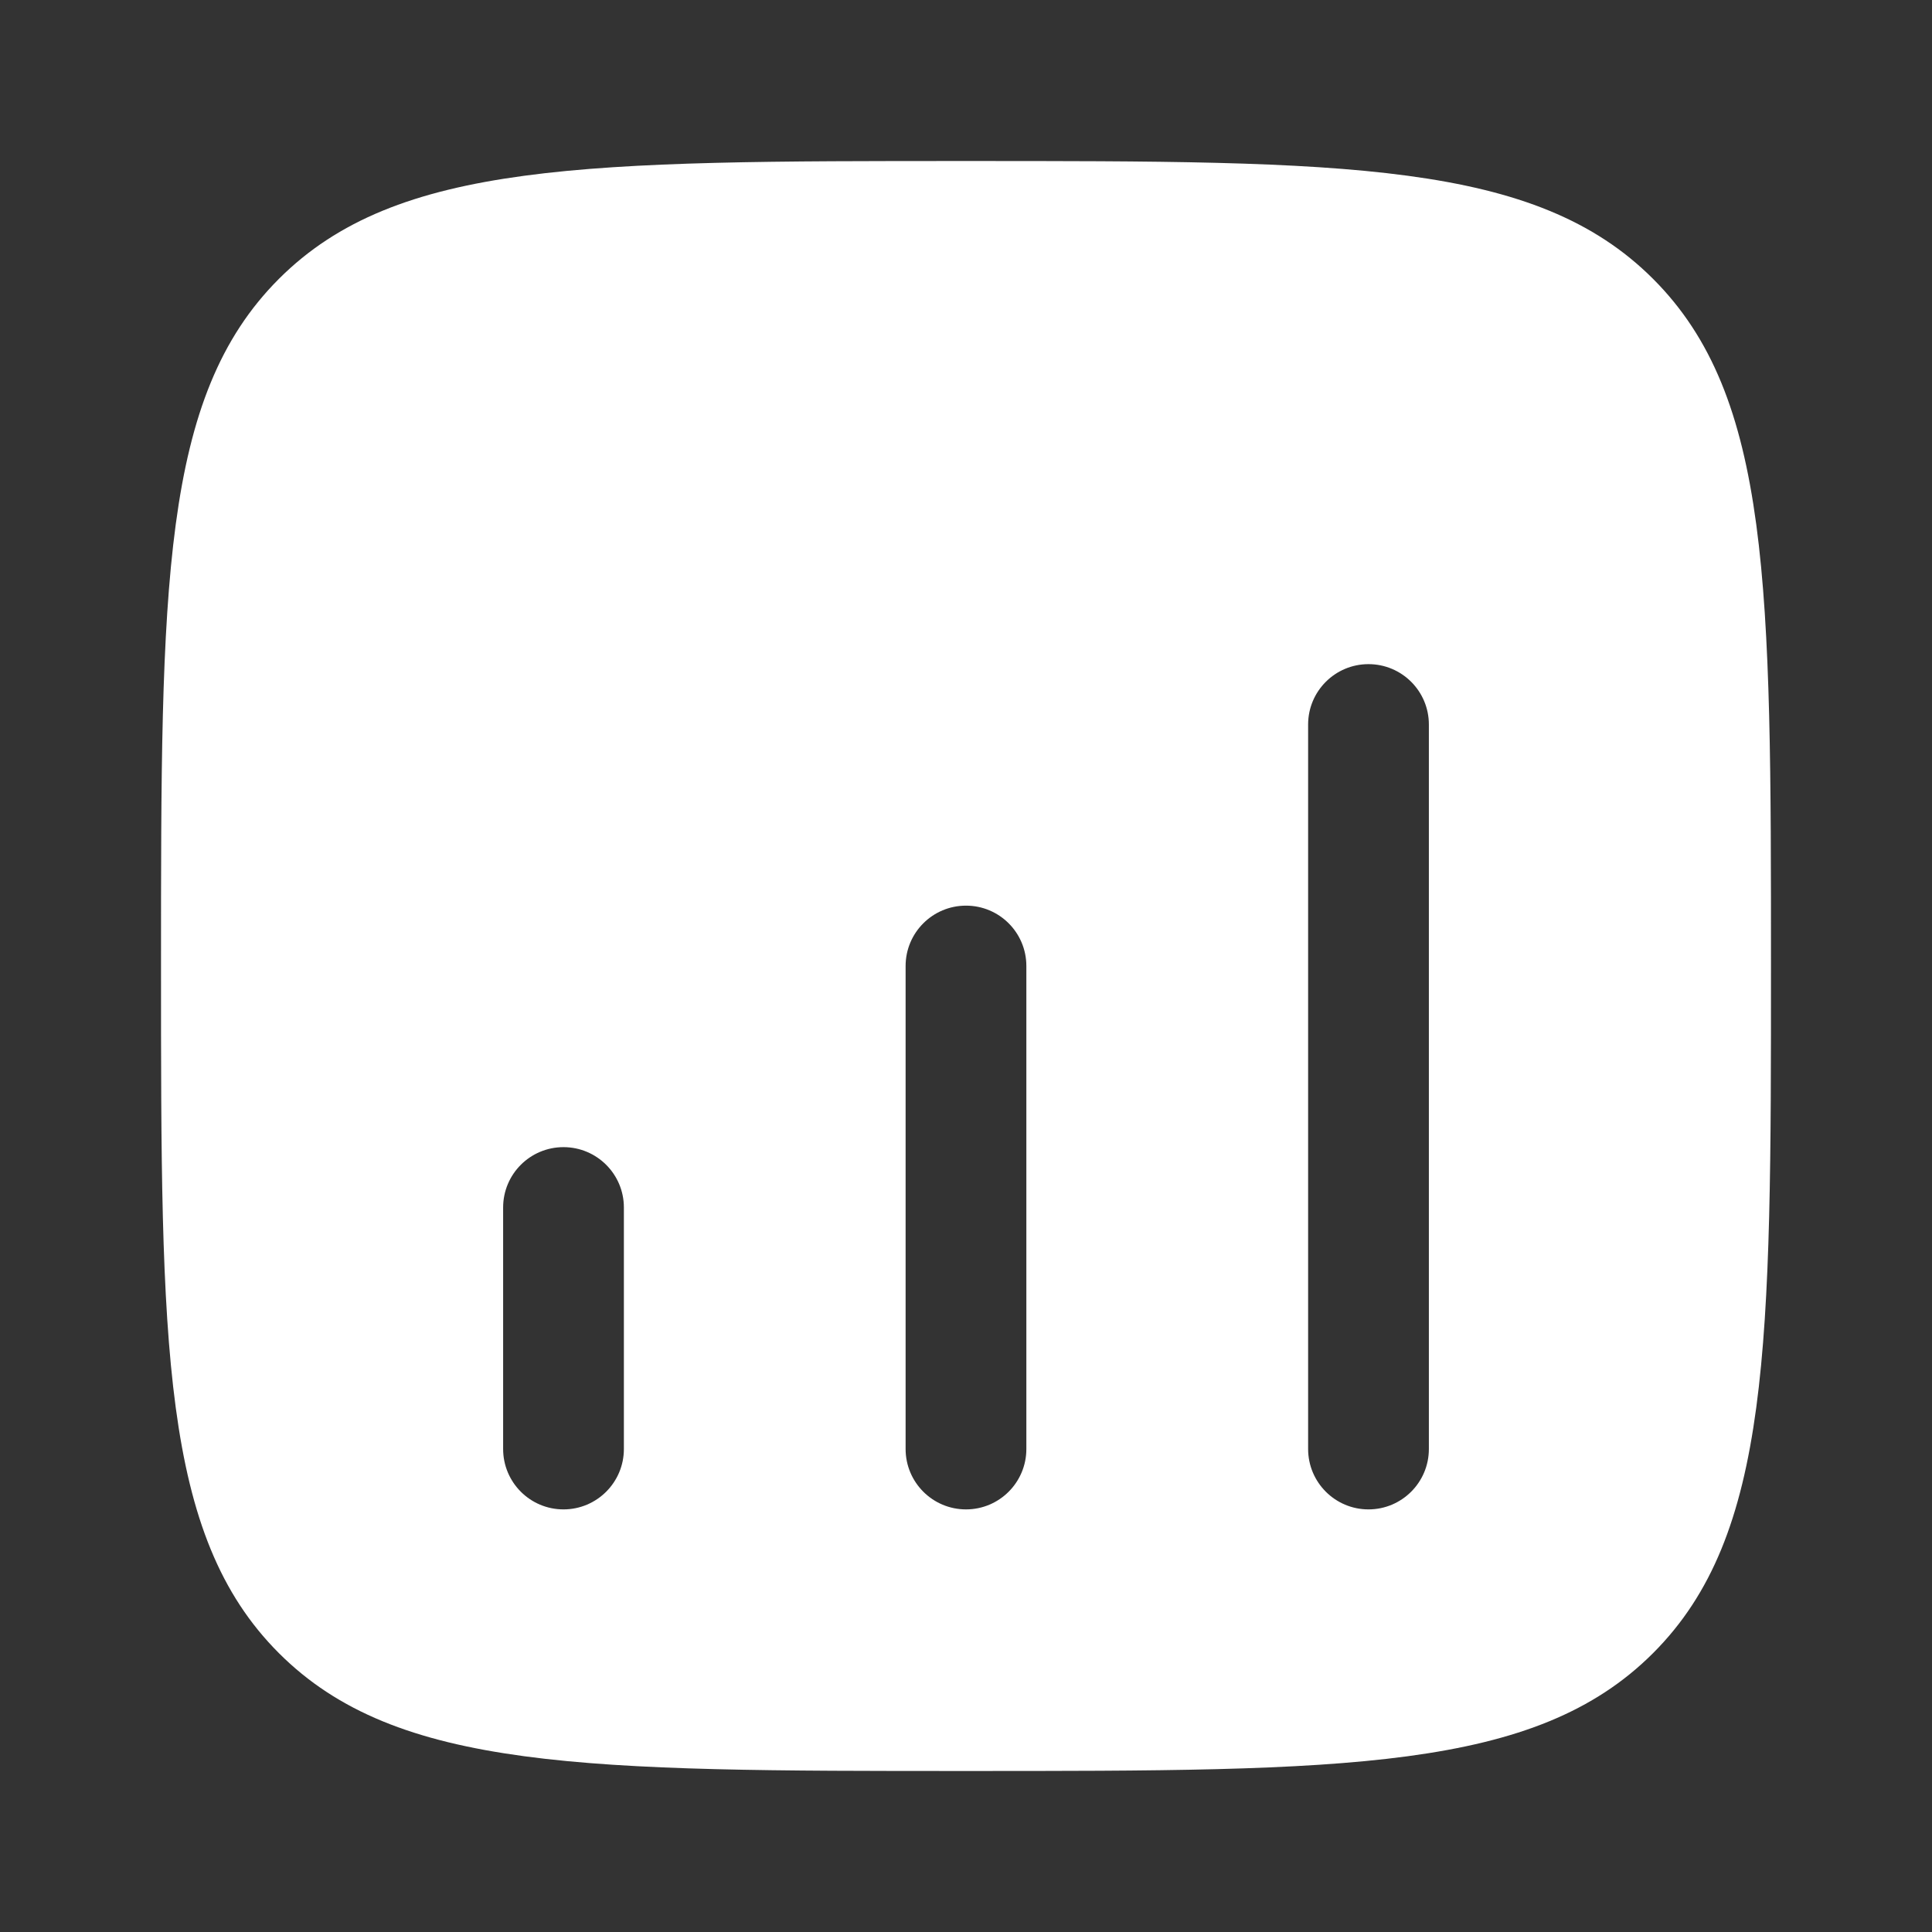 <svg width="50" height="50" viewBox="0 0 50 50" fill="none" xmlns="http://www.w3.org/2000/svg">
<rect x="0" y="0" width="50" height="50" fill="#333333" stroke="none"/>
<path fill-rule="evenodd" clip-rule="evenodd" d="M7.217 7.218C4.167 10.269 4.167 15.179 4.167 25C4.167 34.821 4.167 39.731 7.217 42.782C10.268 45.833 15.179 45.833 25 45.833C34.821 45.833 39.731 45.833 42.782 42.782C45.833 39.731 45.833 34.821 45.833 25C45.833 15.179 45.833 10.269 42.782 7.218C39.731 4.167 34.821 4.167 25 4.167C15.179 4.167 10.268 4.167 7.217 7.218ZM35.416 17.188C36.279 17.188 36.979 17.887 36.979 18.75V37.5C36.979 38.363 36.279 39.063 35.416 39.063C34.554 39.063 33.854 38.363 33.854 37.5V18.75C33.854 17.887 34.554 17.188 35.416 17.188ZM26.562 25C26.562 24.137 25.863 23.438 25 23.438C24.137 23.438 23.437 24.137 23.437 25V37.5C23.437 38.363 24.137 39.063 25 39.063C25.863 39.063 26.562 38.363 26.562 37.5V25ZM14.583 29.688C15.446 29.688 16.146 30.387 16.146 31.25V37.5C16.146 38.363 15.446 39.063 14.583 39.063C13.72 39.063 13.021 38.363 13.021 37.5V31.25C13.021 30.387 13.72 29.688 14.583 29.688Z" fill="white"/>
</svg>
